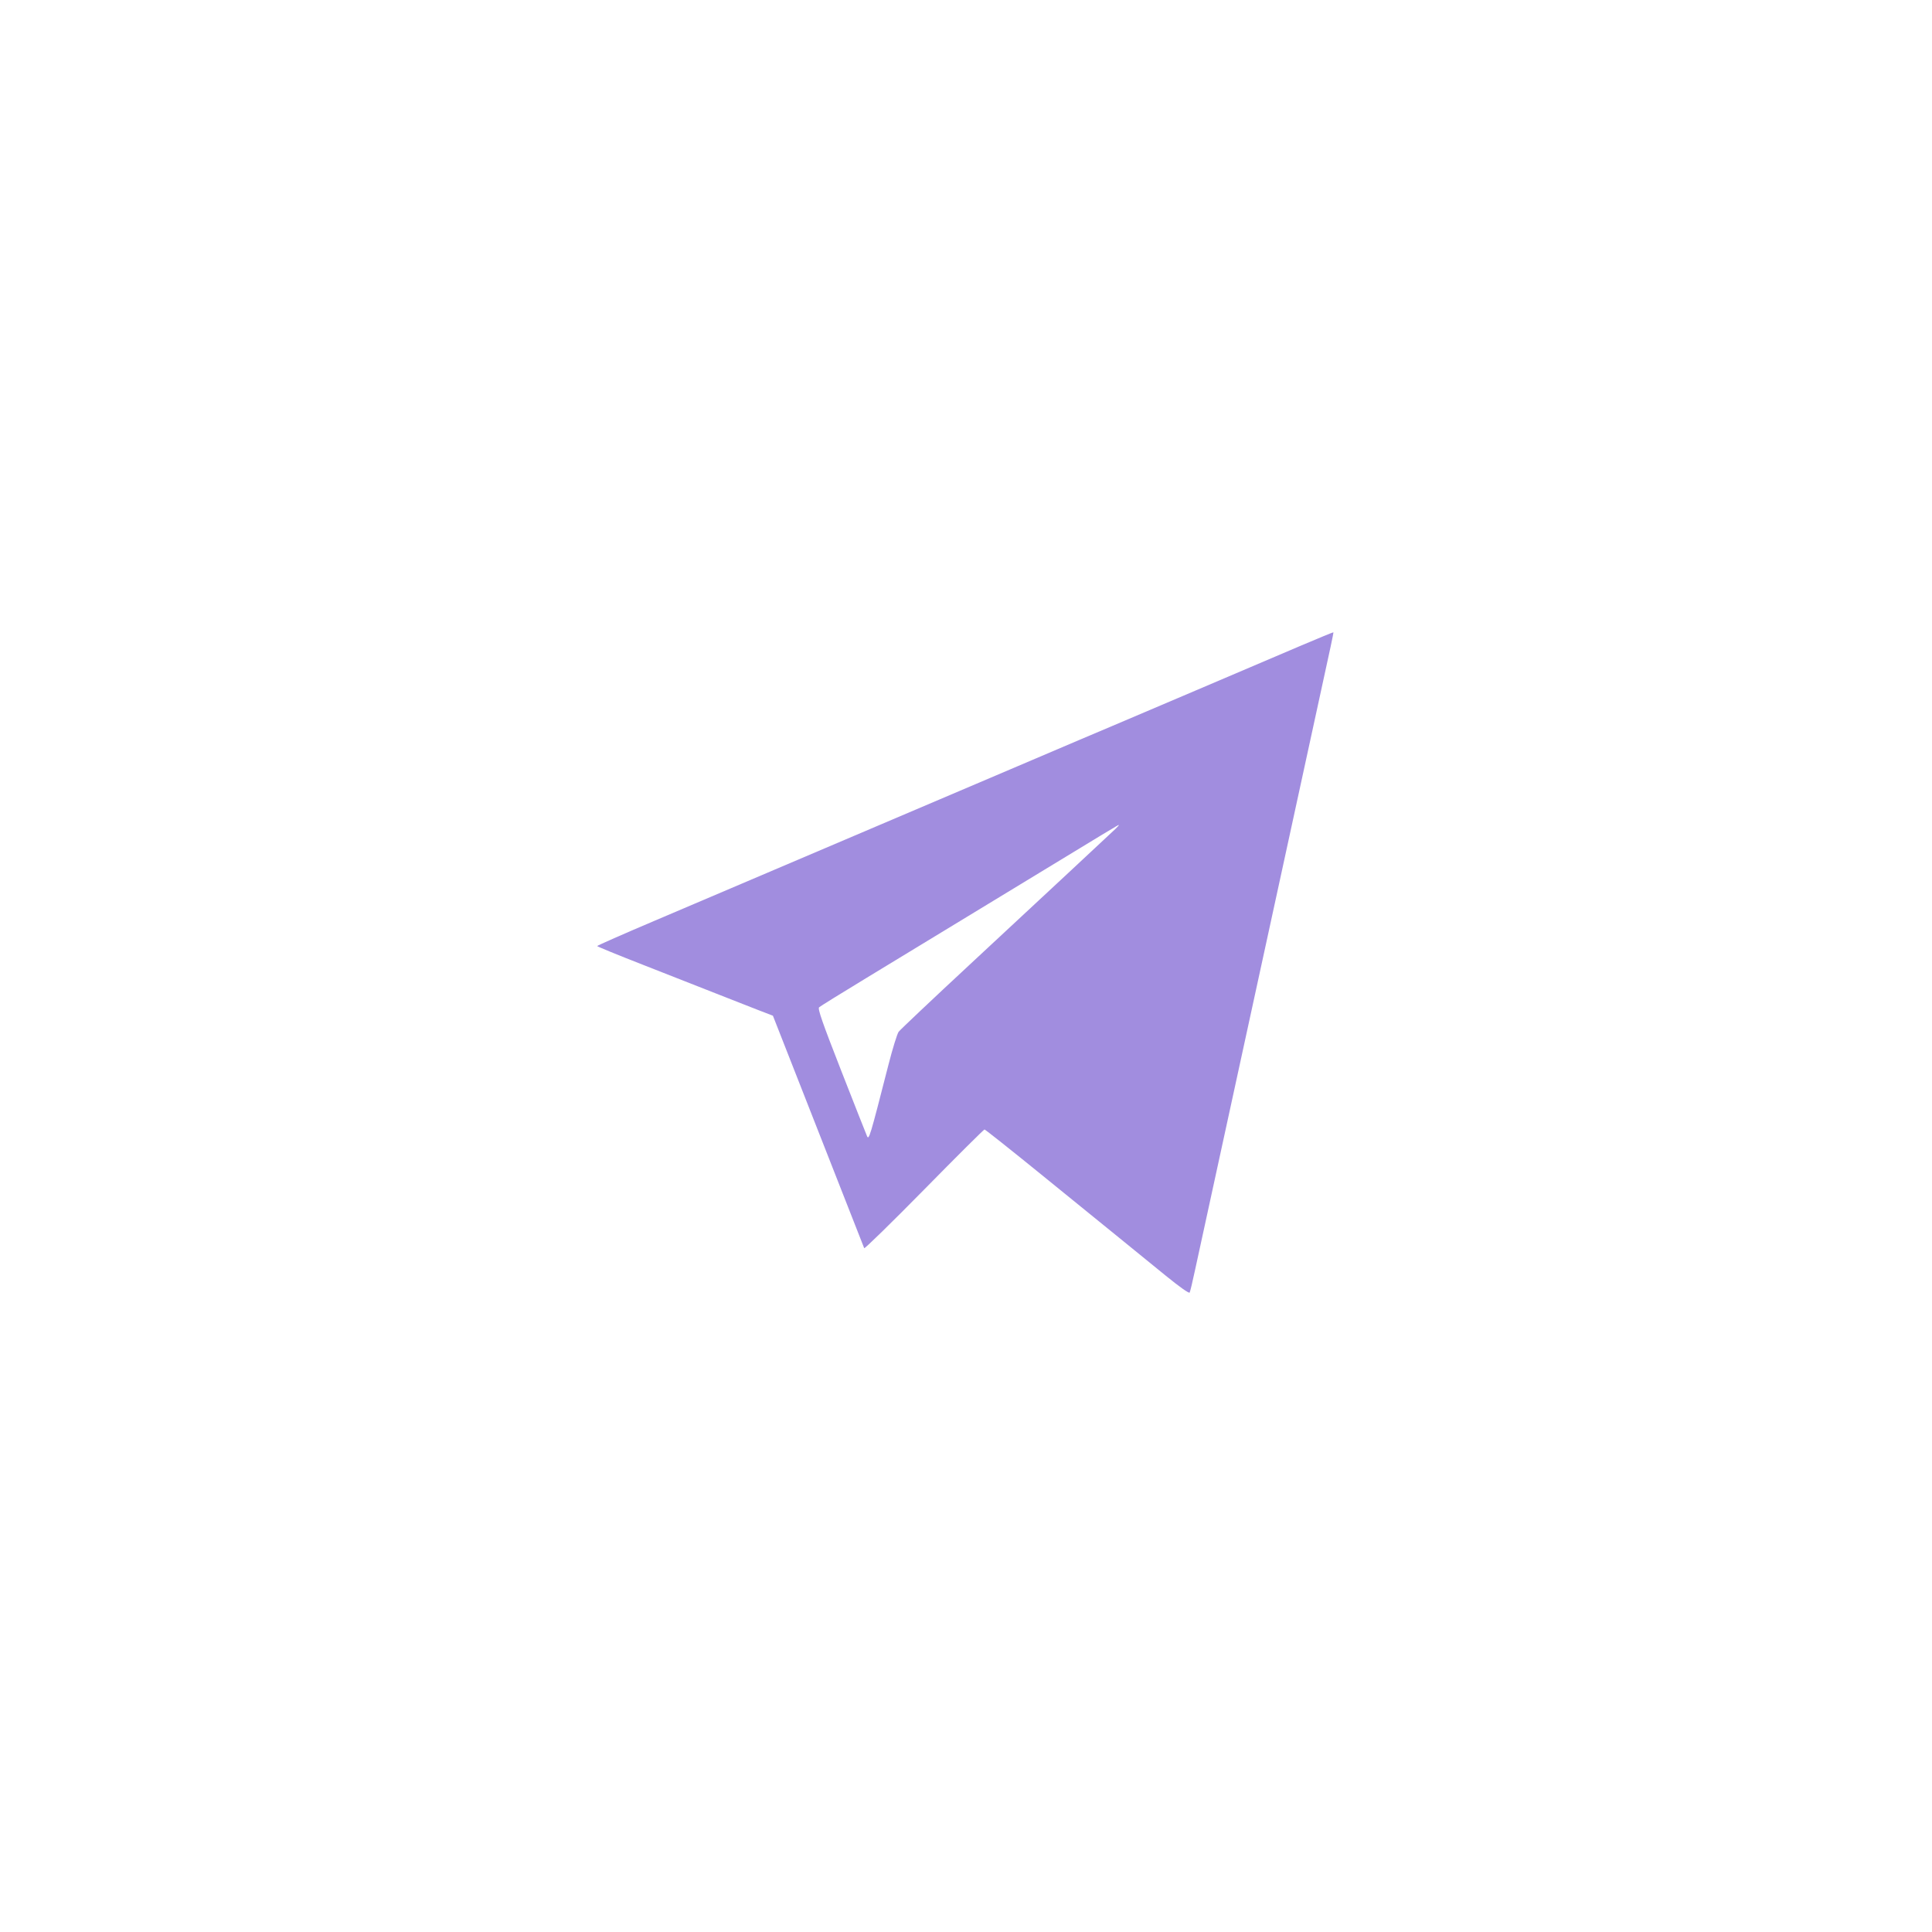 <?xml version="1.0" encoding="UTF-8"?> <svg xmlns="http://www.w3.org/2000/svg" width="55" height="55" viewBox="0 0 55 55" fill="none"> <g filter="url(#filter0_i_2064_15)"> <rect x="2" y="4" width="47" height="47" rx="23.5" fill="#5DA8E0"></rect> </g> <rect width="55" height="55" rx="15" fill="white"></rect> <path fill-rule="evenodd" clip-rule="evenodd" d="M37.037 18.379C36.535 18.592 35.178 19.171 34.022 19.664C32.866 20.157 31.807 20.608 31.669 20.665C31.53 20.722 30.224 21.277 28.767 21.899C26.089 23.041 21.698 24.91 18.656 26.203C17.745 26.59 17 26.918 17 26.932C17 26.946 17.602 27.192 18.337 27.479C19.072 27.766 20.002 28.132 20.404 28.291C20.806 28.45 21.33 28.656 21.569 28.748L22.003 28.915L23.293 32.2C24.002 34.008 24.591 35.507 24.602 35.533C24.612 35.558 25.379 34.809 26.306 33.867C27.232 32.925 28.007 32.154 28.027 32.154C28.047 32.154 28.767 32.725 29.626 33.423C30.486 34.121 31.486 34.934 31.85 35.229C32.214 35.524 32.81 36.01 33.175 36.307C33.576 36.634 33.85 36.828 33.867 36.797C33.883 36.768 33.951 36.482 34.019 36.162C34.087 35.842 34.212 35.265 34.298 34.88C34.383 34.496 35.205 30.721 36.123 26.491C37.042 22.261 37.833 18.623 37.881 18.405C37.928 18.187 37.964 18.005 37.959 18C37.954 17.995 37.539 18.166 37.037 18.379ZM31.759 23.593C31.607 23.739 29.964 25.269 27.601 27.465C26.533 28.457 25.625 29.316 25.583 29.372C25.541 29.428 25.41 29.851 25.292 30.313C24.762 32.384 24.737 32.467 24.681 32.34C24.653 32.276 24.322 31.437 23.946 30.477C23.413 29.114 23.274 28.718 23.318 28.676C23.349 28.647 23.96 28.268 24.677 27.833C25.393 27.398 26.945 26.454 28.127 25.736C31.692 23.567 31.828 23.485 31.85 23.485C31.862 23.485 31.821 23.534 31.759 23.593Z" fill="#A18DDF"></path> <defs> <filter id="filter0_i_2064_15" x="2" y="4" width="51" height="50" filterUnits="userSpaceOnUse" color-interpolation-filters="sRGB"> <feFlood flood-opacity="0" result="BackgroundImageFix"></feFlood> <feBlend mode="normal" in="SourceGraphic" in2="BackgroundImageFix" result="shape"></feBlend> <feColorMatrix in="SourceAlpha" type="matrix" values="0 0 0 0 0 0 0 0 0 0 0 0 0 0 0 0 0 0 127 0" result="hardAlpha"></feColorMatrix> <feOffset dx="4" dy="3"></feOffset> <feGaussianBlur stdDeviation="6.5"></feGaussianBlur> <feComposite in2="hardAlpha" operator="arithmetic" k2="-1" k3="1"></feComposite> <feColorMatrix type="matrix" values="0 0 0 0 1 0 0 0 0 1 0 0 0 0 1 0 0 0 0.25 0"></feColorMatrix> <feBlend mode="normal" in2="shape" result="effect1_innerShadow_2064_15"></feBlend> </filter> </defs> </svg> 